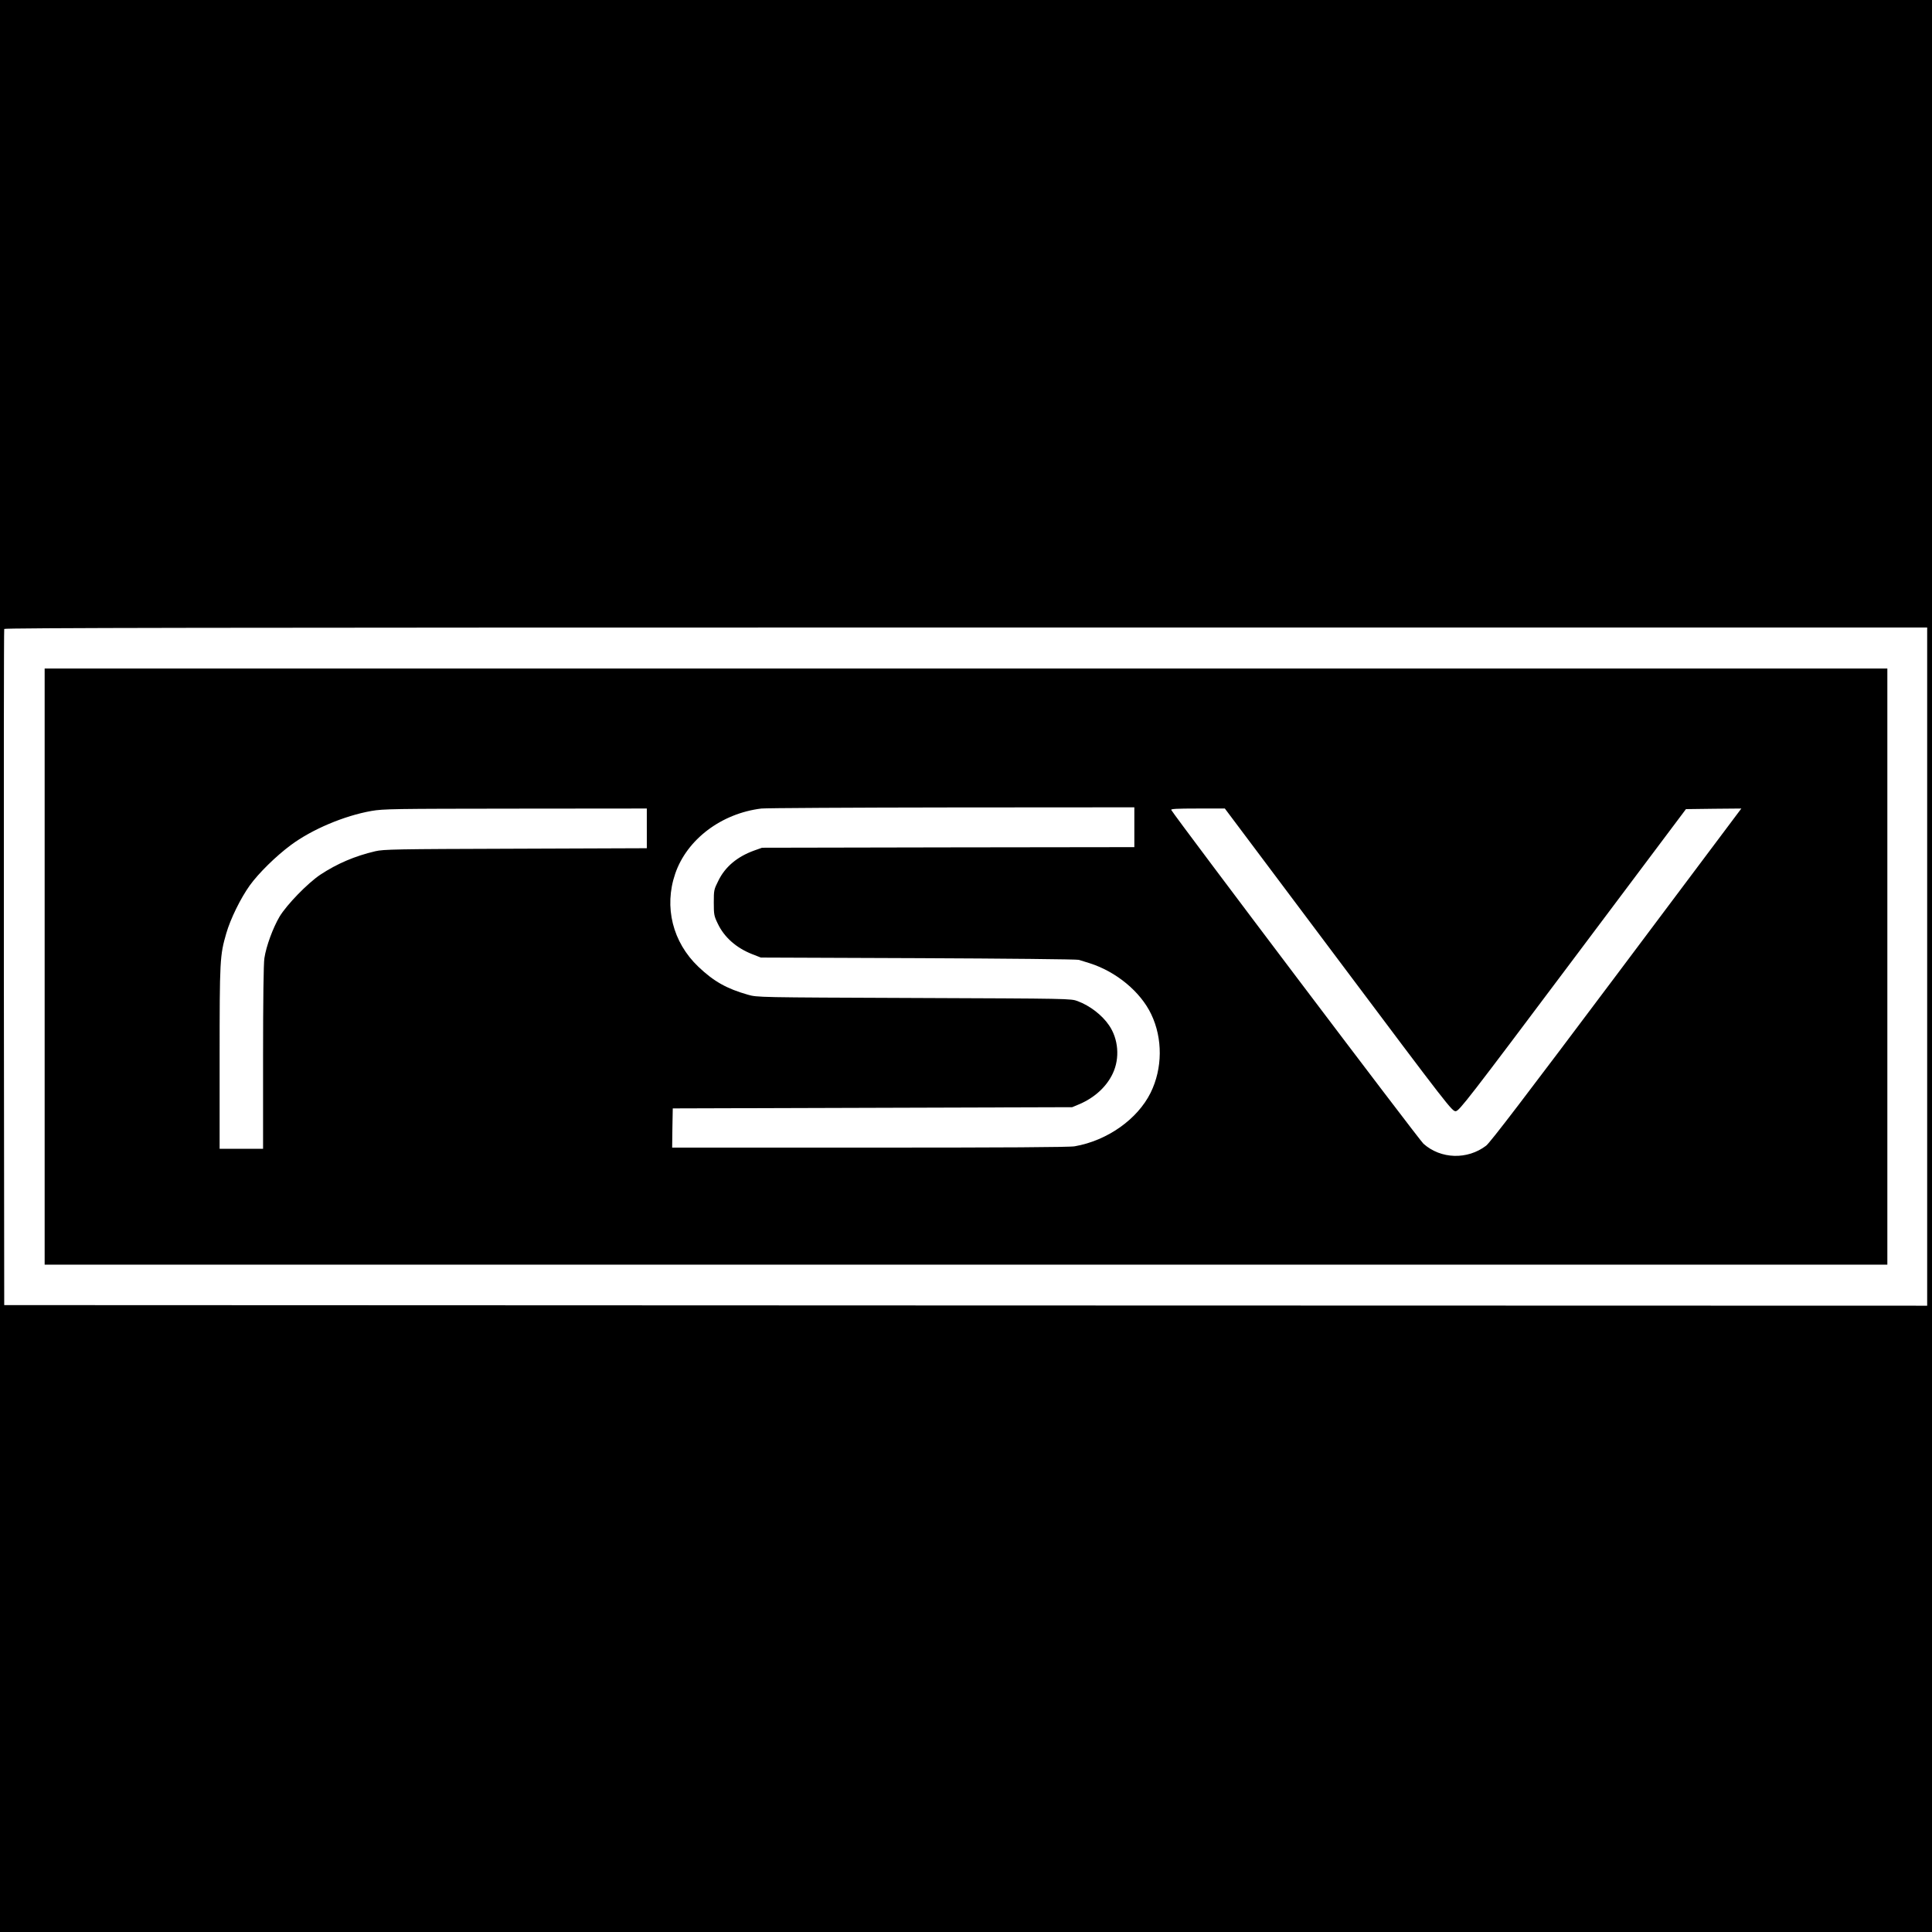 <?xml version="1.0" standalone="no"?>
<!DOCTYPE svg PUBLIC "-//W3C//DTD SVG 20010904//EN"
 "http://www.w3.org/TR/2001/REC-SVG-20010904/DTD/svg10.dtd">
<svg version="1.0" xmlns="http://www.w3.org/2000/svg"
 width="1601pt" height="1601pt" viewBox="0 0 1601 1601"
 preserveAspectRatio="xMidYMid meet">
<g transform="translate(0,1601) scale(0.1,-0.1)"
fill="#000000" stroke="none">
<path d="M0 8005 l0 -8005 8005 0 8005 0 0 8005 0 8005 -8005 0 -8005 0 0
-8005z m15970 -5 l0 -2810 -7967 2 -7968 3 -3 2795 c-1 1537 0 2801 3 2808 3
9 1607 12 7970 12 l7965 0 0 -2810z"/>
<path d="M370 8000 l0 -2470 7635 0 7635 0 0 2470 0 2470 -7635 0 -7635 0 0
-2470z m9030 1155 l0 -165 -1542 -2 -1543 -3 -65 -23 c-141 -51 -241 -135
-297 -250 -37 -73 -38 -80 -38 -181 0 -98 2 -111 32 -173 54 -115 155 -204
289 -256 l69 -27 1305 -5 c718 -3 1316 -9 1330 -14 14 -4 54 -17 90 -28 220
-70 421 -236 510 -423 96 -201 94 -449 -5 -650 -109 -220 -359 -397 -629 -444
-40 -8 -597 -11 -1698 -11 l-1638 0 2 163 3 162 1655 5 1655 5 62 26 c125 54
224 145 275 255 59 126 46 285 -32 398 -57 84 -158 162 -260 200 -55 21 -66
21 -1355 26 -1298 5 -1300 5 -1377 27 -176 50 -283 110 -411 232 -213 203
-286 495 -192 770 97 285 383 501 715 541 36 4 746 8 1578 9 l1512 1 0 -165z
m-4040 -10 l0 -164 -1087 -4 c-999 -3 -1094 -5 -1163 -21 -170 -40 -315 -102
-455 -194 -105 -70 -280 -250 -339 -349 -54 -92 -110 -243 -125 -343 -7 -41
-11 -348 -11 -822 l0 -758 -180 0 -180 0 0 753 c0 813 2 849 55 1032 35 121
118 290 195 398 73 101 216 242 340 334 175 130 442 243 669 283 99 17 178 18
1194 19 l1087 1 0 -165z m5732 -1091 c919 -1226 942 -1255 972 -1252 29 3 107
104 969 1253 l938 1250 230 3 229 2 -1034 -1379 c-754 -1005 -1047 -1389
-1081 -1415 -155 -118 -375 -112 -519 16 -34 29 -2048 2695 -2090 2766 -6 9
41 12 218 12 l226 0 942 -1256z"/>
</g>
</svg>
